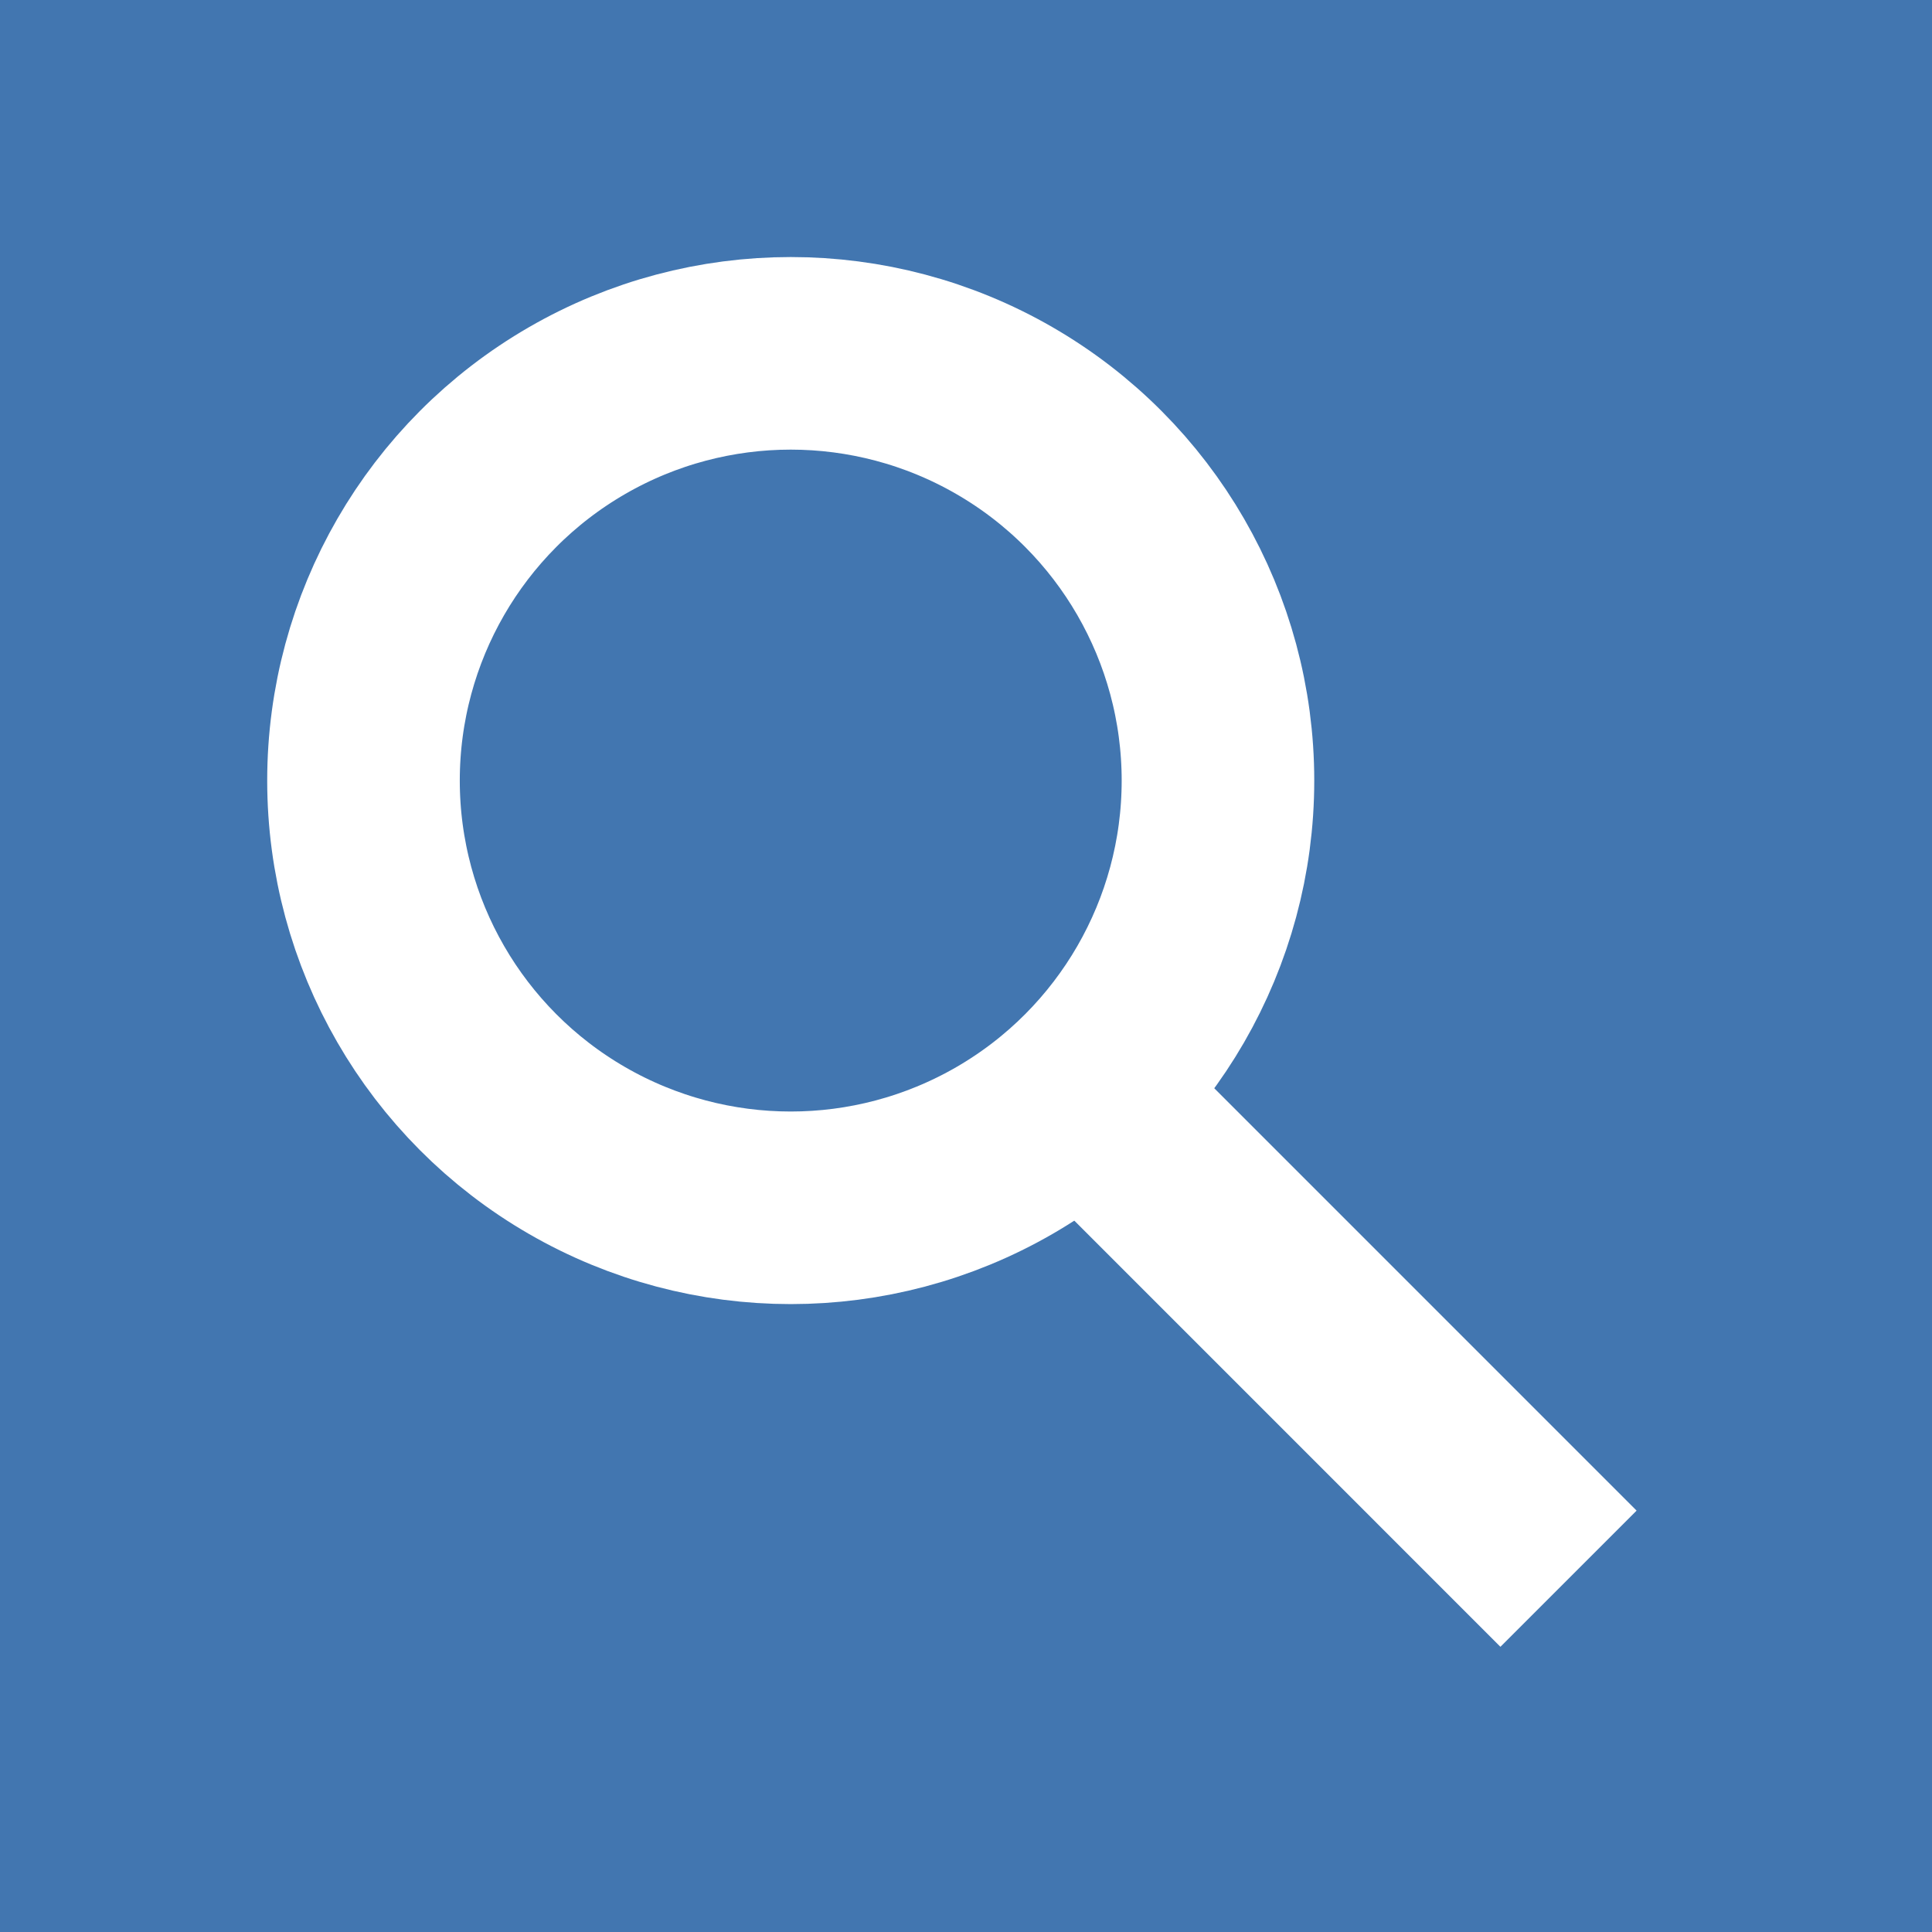 <svg version="1.1" xmlns="http://www.w3.org/2000/svg" x="0" y="0" width="40.129" height="40.13" viewBox="0 0 40.129 40.13" xml:space="preserve"><path fill="#4276B0" d="M0 0h40.129v40.13H0z"/><g fill="none" stroke="#FFF" stroke-width="4"><circle cx="16.424" cy="16.213" r="8.874"/><path d="M22.478 22.689l10.101 10.102"/></g></svg>